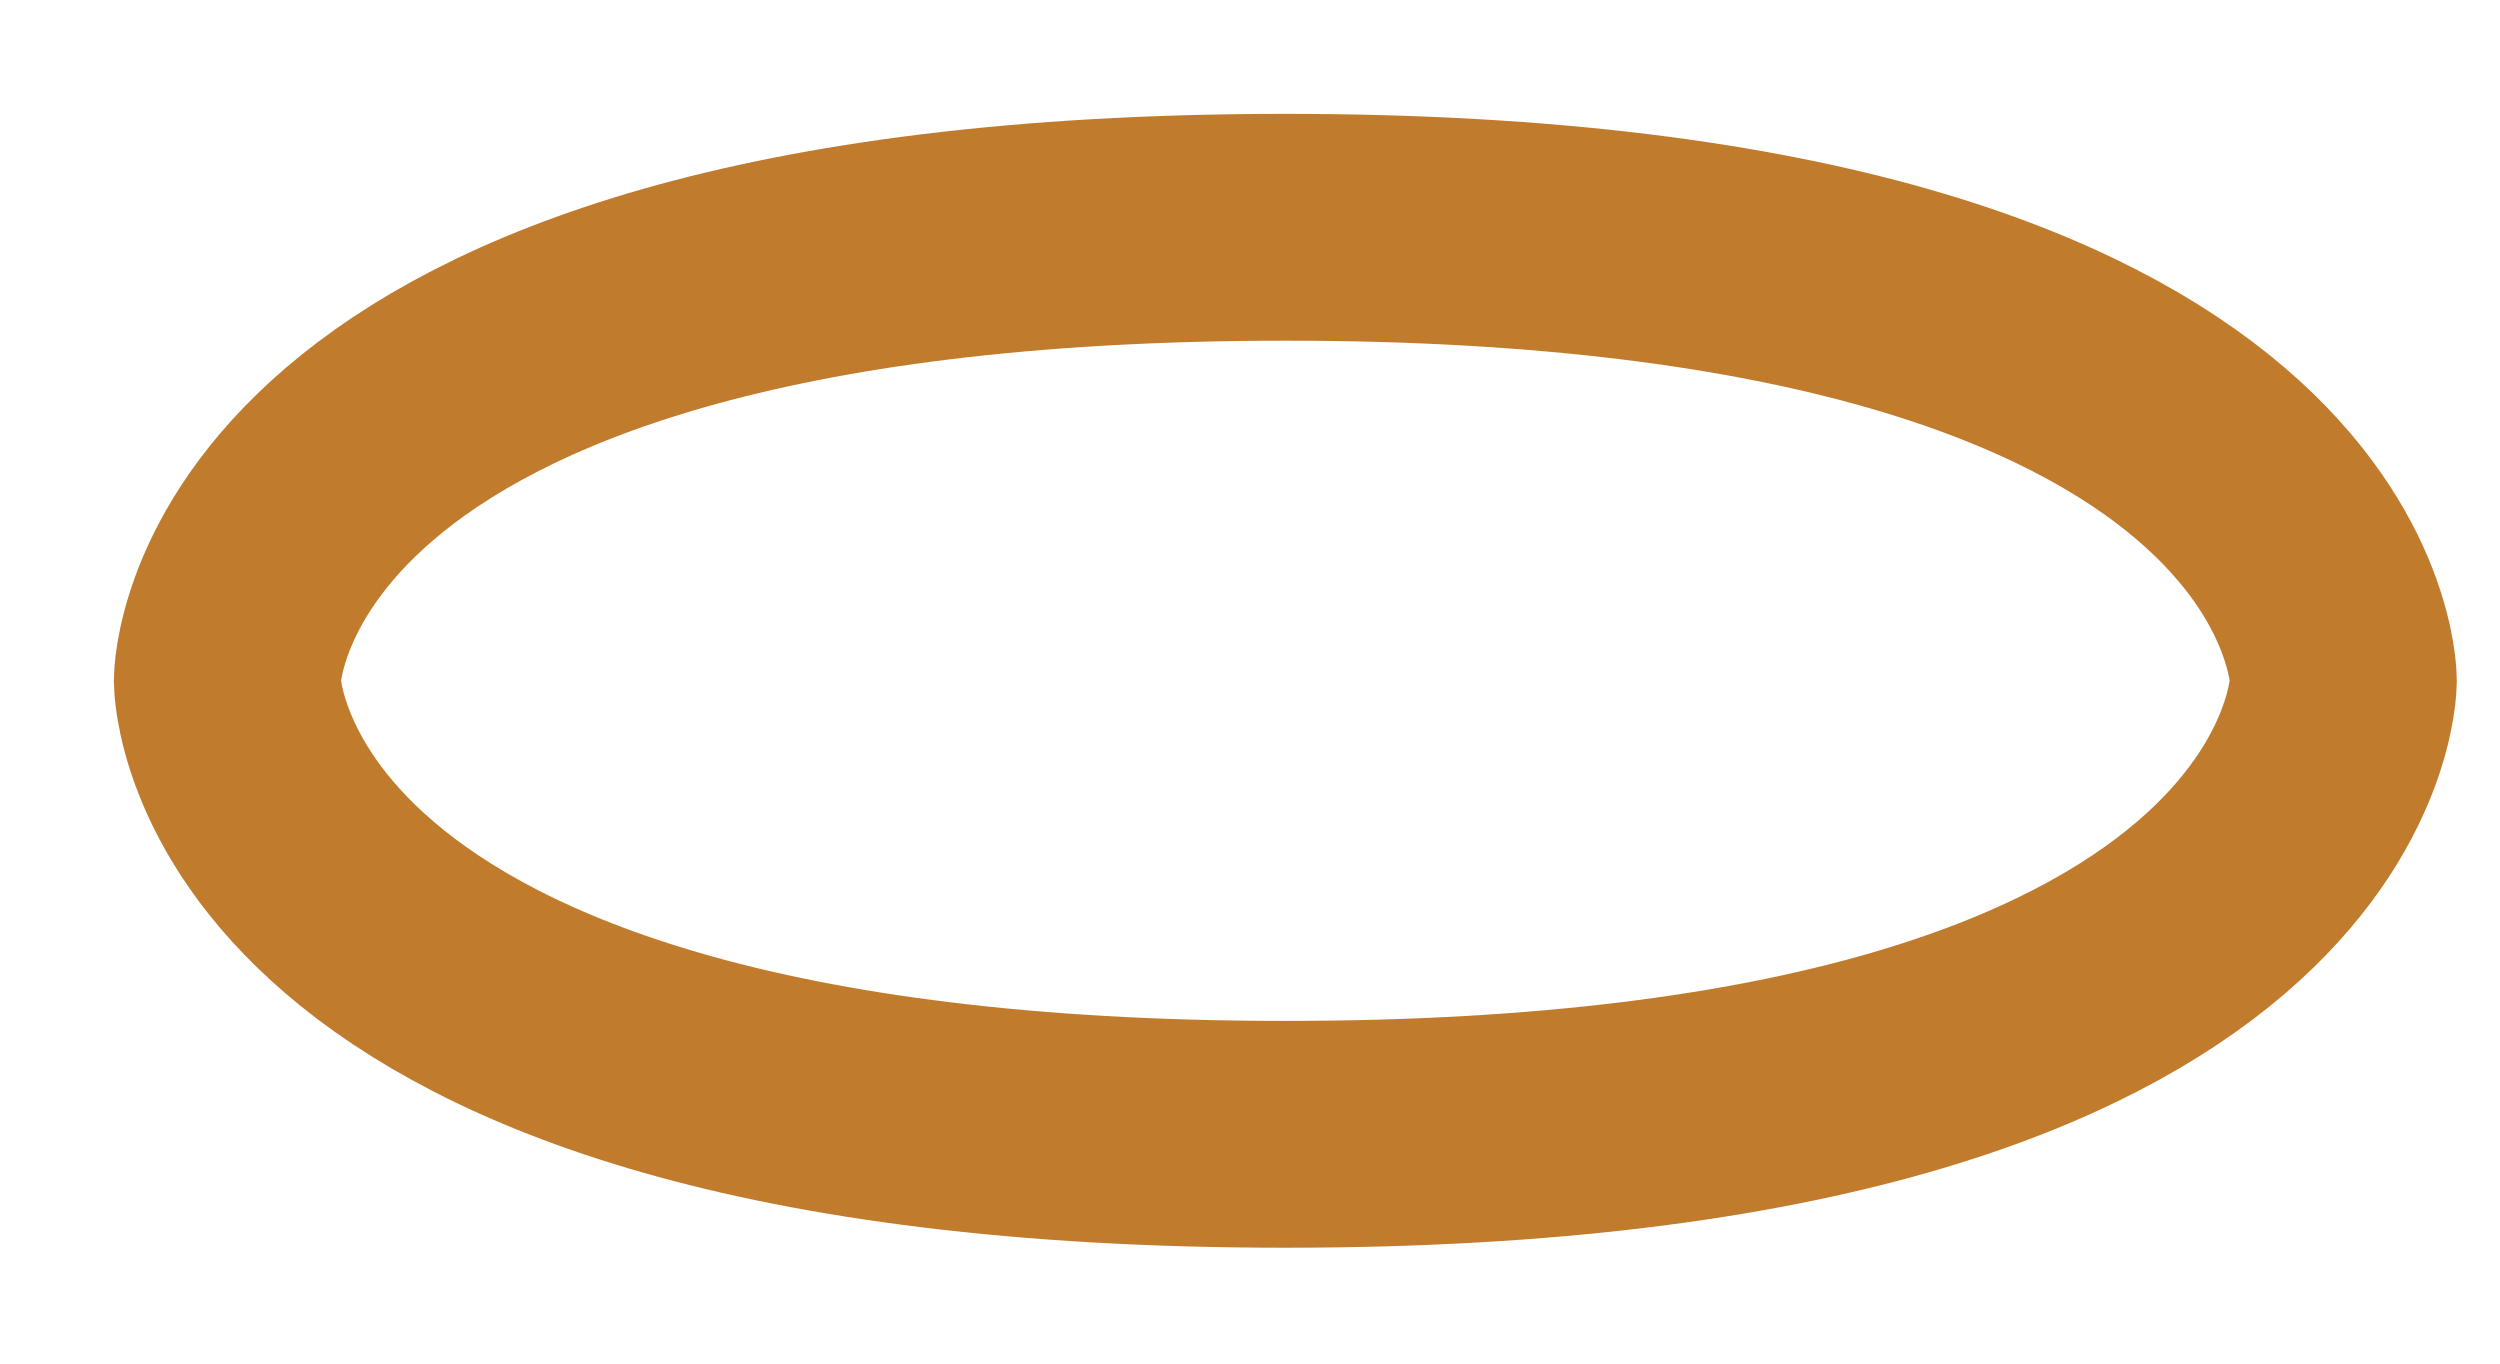<?xml version="1.0" encoding="utf-8"?>
<svg xmlns="http://www.w3.org/2000/svg" fill="none" height="100%" overflow="visible" preserveAspectRatio="none" style="display: block;" viewBox="0 0 11 6" width="100%">
<path d="M5.656 1C10.311 1 10.311 2.995 10.311 2.995C10.311 2.995 10.311 4.991 5.656 4.991C1 4.991 1 2.995 1 2.995C1 2.995 1 1 5.656 1Z" id="Vector" stroke="#C17B2C" stroke-linecap="round" stroke-width="0.998"/>
</svg>